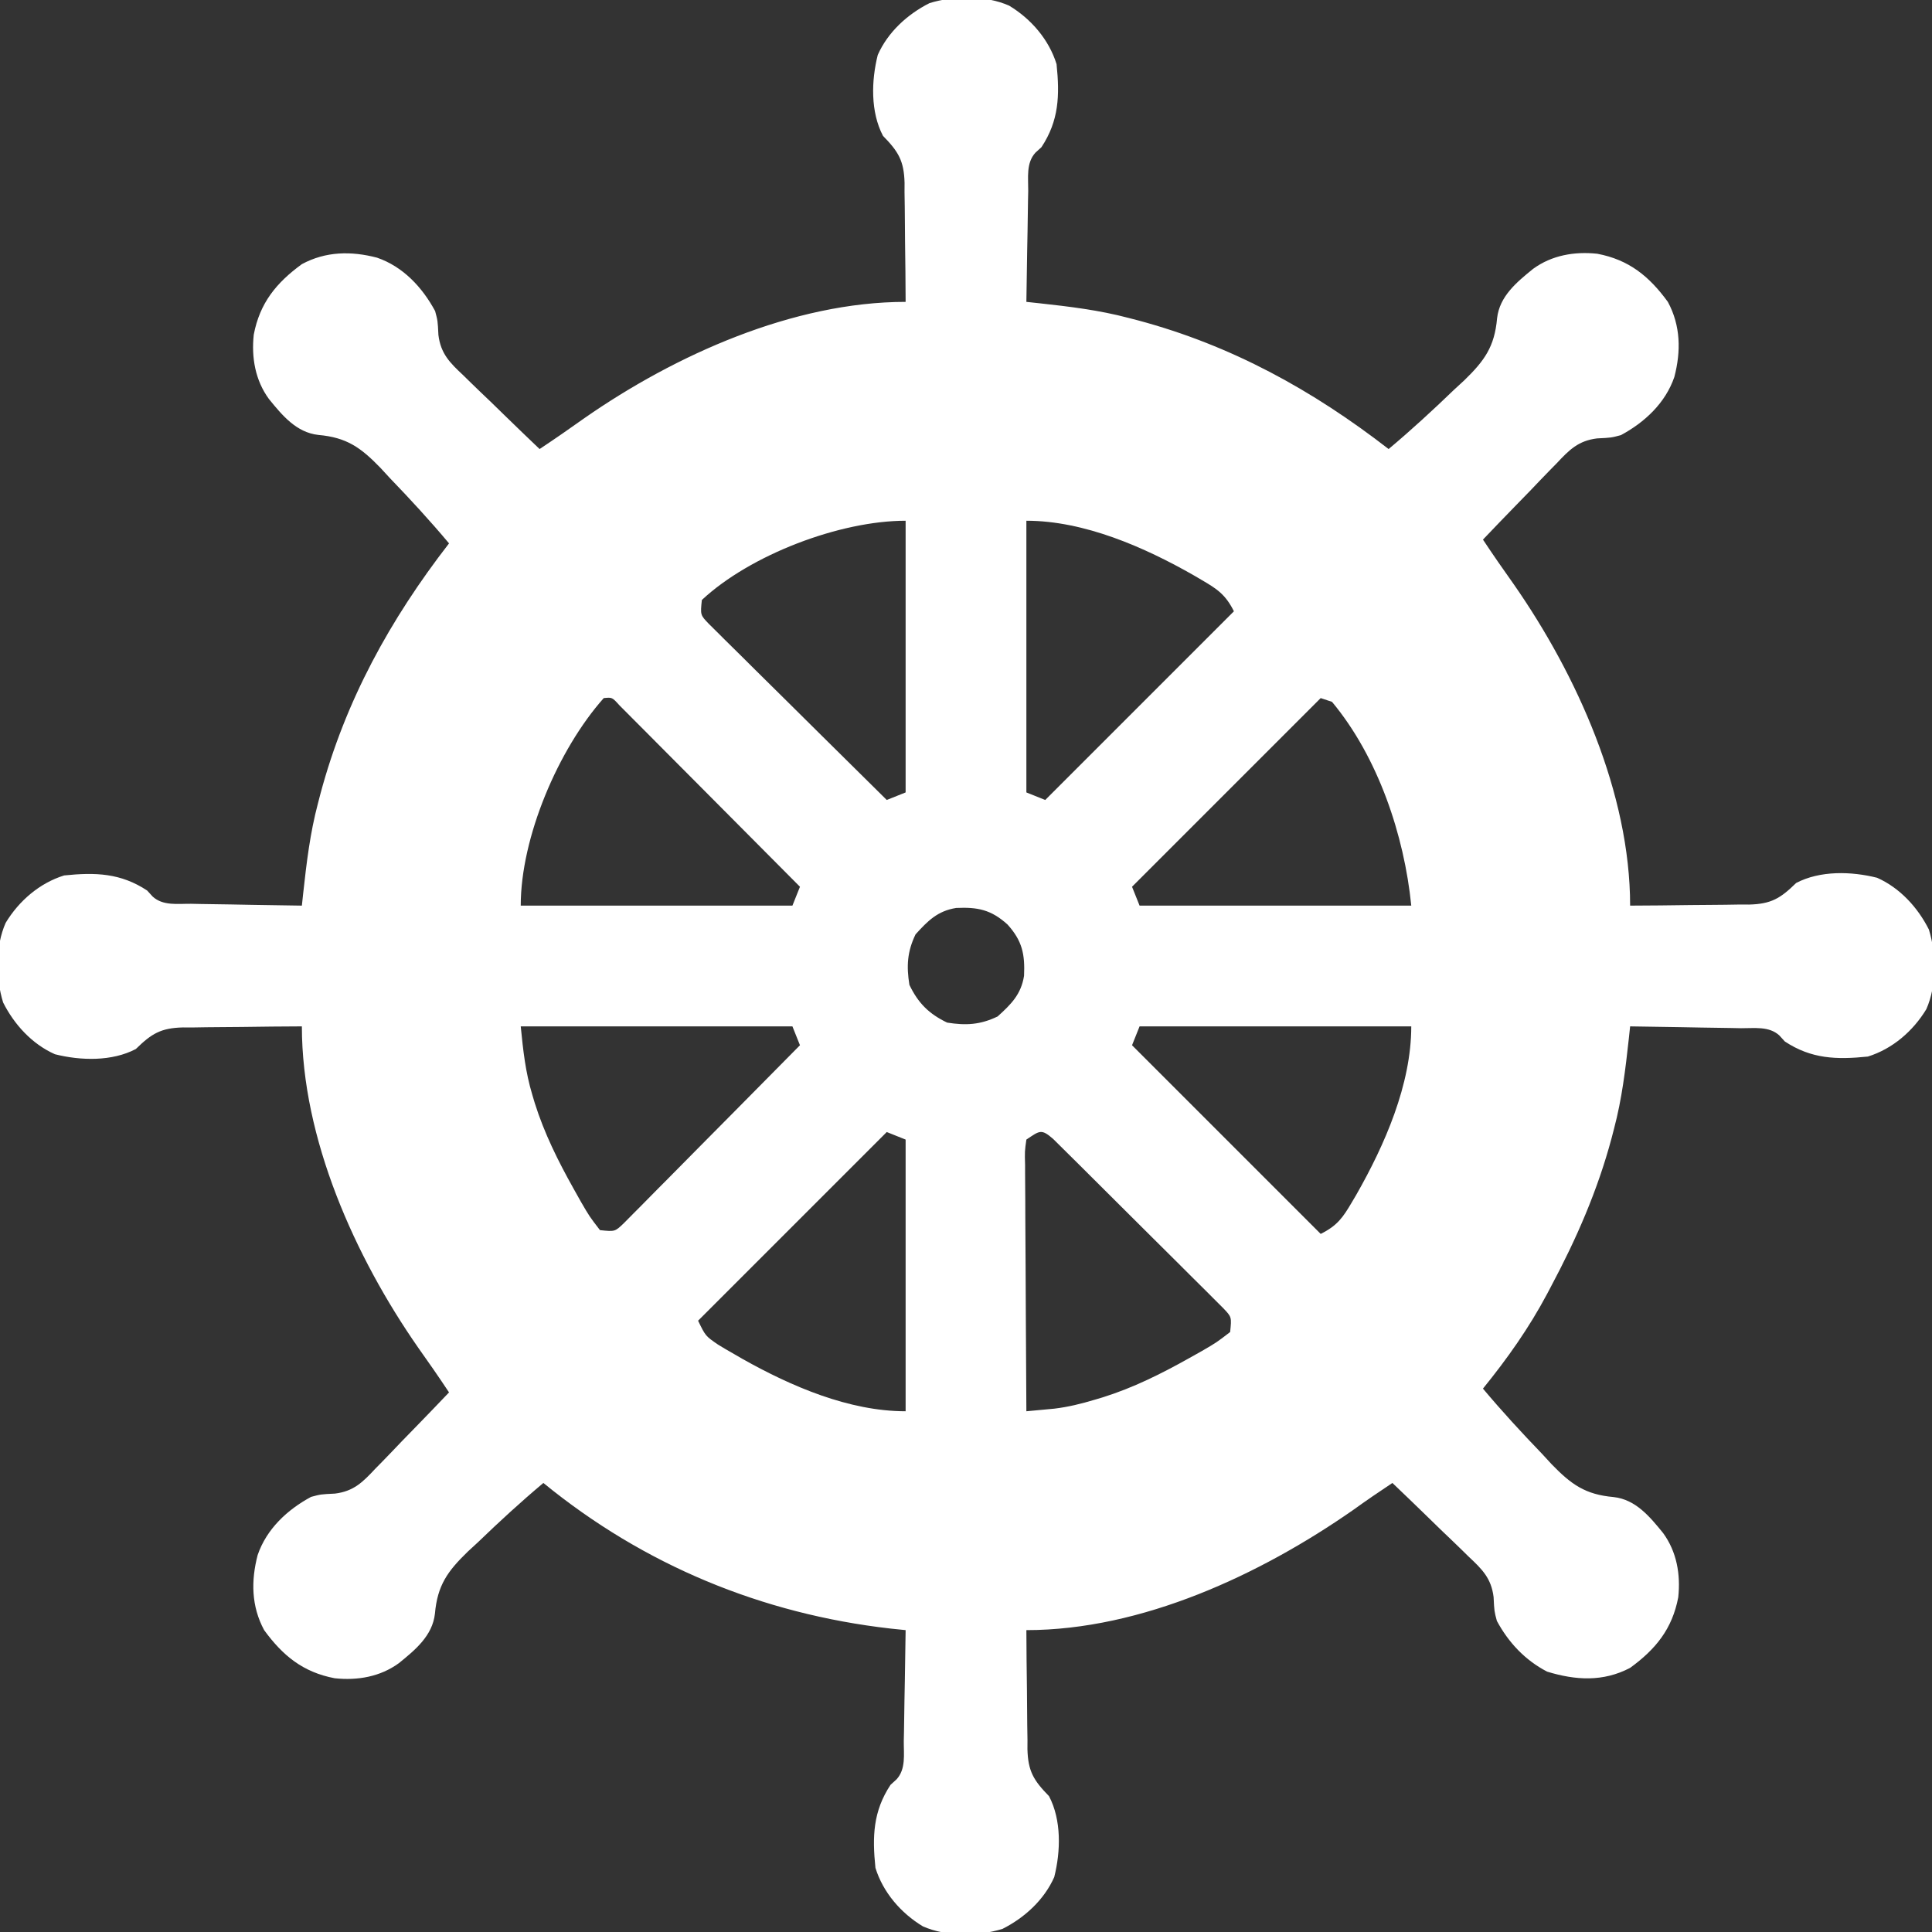 <?xml version="1.0" encoding="UTF-8"?>
<svg version="1.1" xmlns="http://www.w3.org/2000/svg" width="512" height="512">
<rect width="100%" height="100%" fill="#333333" stroke="none"/>
<path d="M0 0 C5.825 3.52 10.545 8.99 12.562 15.5 C13.415 23.795 13.204 30.472 8.562 37.5 C8.031 37.984 7.5 38.469 6.953 38.968 C4.459 41.716 5.079 45.564 5.051 49.105 C5.033 49.945 5.015 50.784 4.996 51.649 C4.942 54.328 4.908 57.008 4.875 59.688 C4.842 61.505 4.807 63.322 4.771 65.139 C4.686 69.592 4.62 74.046 4.562 78.5 C5.673 78.618 6.783 78.737 7.927 78.858 C15.945 79.739 23.812 80.678 31.625 82.75 C32.459 82.966 33.293 83.182 34.152 83.405 C58.91 90.03 80.411 101.888 100.562 117.5 C106.543 112.485 112.255 107.228 117.875 101.812 C118.781 100.978 119.686 100.143 120.619 99.283 C125.963 94.09 128.636 90.386 129.301 82.867 C129.948 77.018 134.516 73.265 138.844 69.754 C143.81 66.131 149.82 65.1 155.867 65.746 C164.253 67.341 169.609 71.71 174.562 78.5 C177.976 84.839 178.058 91.589 176.281 98.402 C173.918 105.298 168.437 110.414 162.125 113.812 C159.562 114.5 159.562 114.5 155.807 114.681 C150.815 115.295 148.434 117.716 145.094 121.285 C144.245 122.149 144.245 122.149 143.379 123.03 C141.59 124.858 139.826 126.709 138.062 128.562 C136.848 129.812 135.632 131.06 134.414 132.307 C131.444 135.353 128.498 138.42 125.562 141.5 C128.225 145.511 130.955 149.455 133.75 153.375 C150.477 177.392 164.562 208.714 164.562 238.5 C169.865 238.481 175.166 238.429 180.468 238.347 C182.27 238.324 184.072 238.31 185.875 238.304 C188.472 238.295 191.067 238.254 193.664 238.207 C194.464 238.211 195.265 238.215 196.089 238.219 C201.957 238.067 204.376 236.589 208.562 232.5 C214.887 229.171 223.187 229.396 230.008 231.117 C236.048 233.794 240.789 238.976 243.734 244.828 C245.741 251.302 245.839 259.673 243.062 265.938 C239.543 271.762 234.073 276.482 227.562 278.5 C219.268 279.352 212.591 279.141 205.562 274.5 C204.836 273.703 204.836 273.703 204.095 272.89 C201.346 270.396 197.498 271.016 193.957 270.988 C193.118 270.97 192.279 270.952 191.414 270.934 C188.734 270.88 186.055 270.846 183.375 270.812 C181.558 270.779 179.741 270.745 177.924 270.709 C173.47 270.624 169.017 270.557 164.562 270.5 C164.385 272.166 164.385 272.166 164.204 273.865 C163.324 281.882 162.385 289.75 160.312 297.562 C160.096 298.396 159.88 299.229 159.657 300.087 C155.928 314.014 150.336 326.803 143.562 339.5 C143.24 340.111 142.918 340.722 142.586 341.352 C137.746 350.458 132.044 358.504 125.562 366.5 C130.578 372.481 135.834 378.192 141.25 383.812 C142.085 384.718 142.919 385.624 143.779 386.557 C148.972 391.901 152.677 394.574 160.195 395.238 C166.045 395.885 169.797 400.454 173.309 404.781 C176.932 409.747 177.962 415.758 177.316 421.805 C175.722 430.185 171.355 435.556 164.562 440.5 C157.381 444.27 150.113 443.804 142.562 441.5 C136.754 438.484 132.346 433.811 129.25 428.062 C128.562 425.5 128.562 425.5 128.381 421.744 C127.768 416.752 125.346 414.371 121.777 411.031 C120.914 410.183 120.914 410.183 120.033 409.317 C118.204 407.527 116.353 405.764 114.5 404 C113.25 402.785 112.002 401.569 110.756 400.352 C107.709 397.382 104.642 394.435 101.562 391.5 C98.039 393.841 94.555 396.211 91.125 398.688 C66.572 415.798 35.132 430.5 4.562 430.5 C4.582 435.803 4.634 441.104 4.715 446.406 C4.738 448.208 4.753 450.01 4.758 451.812 C4.767 454.409 4.808 457.005 4.855 459.602 C4.85 460.802 4.85 460.802 4.844 462.027 C4.995 467.894 6.474 470.314 10.562 474.5 C13.891 480.824 13.667 489.124 11.945 495.945 C9.269 501.986 4.086 506.726 -1.766 509.672 C-8.24 511.678 -16.61 511.776 -22.875 509 C-28.7 505.48 -33.42 500.01 -35.438 493.5 C-36.29 485.205 -36.079 478.528 -31.438 471.5 C-30.906 471.016 -30.375 470.531 -29.828 470.032 C-27.334 467.284 -27.954 463.436 -27.926 459.895 C-27.908 459.055 -27.89 458.216 -27.871 457.351 C-27.817 454.672 -27.783 451.992 -27.75 449.312 C-27.717 447.495 -27.682 445.678 -27.646 443.861 C-27.561 439.408 -27.495 434.954 -27.438 430.5 C-28.747 430.365 -30.057 430.229 -31.406 430.09 C-65.555 426.208 -96.826 413.252 -123.438 391.5 C-129.418 396.515 -135.13 401.772 -140.75 407.188 C-141.656 408.022 -142.561 408.857 -143.494 409.717 C-148.838 414.91 -151.511 418.614 -152.176 426.133 C-152.823 431.982 -157.391 435.735 -161.719 439.246 C-166.685 442.869 -172.695 443.9 -178.742 443.254 C-187.128 441.659 -192.484 437.29 -197.438 430.5 C-200.851 424.161 -200.933 417.411 -199.156 410.598 C-196.793 403.702 -191.312 398.586 -185 395.188 C-182.438 394.5 -182.438 394.5 -178.682 394.319 C-173.69 393.705 -171.309 391.284 -167.969 387.715 C-167.403 387.139 -166.837 386.563 -166.254 385.97 C-164.465 384.142 -162.701 382.291 -160.938 380.438 C-159.723 379.188 -158.507 377.94 -157.289 376.693 C-154.319 373.647 -151.373 370.58 -148.438 367.5 C-151.1 363.489 -153.83 359.545 -156.625 355.625 C-173.352 331.608 -187.438 300.286 -187.438 270.5 C-192.74 270.519 -198.041 270.571 -203.343 270.653 C-205.145 270.676 -206.947 270.69 -208.75 270.696 C-211.347 270.705 -213.942 270.746 -216.539 270.793 C-217.339 270.789 -218.14 270.785 -218.964 270.781 C-224.832 270.933 -227.251 272.411 -231.438 276.5 C-237.762 279.829 -246.062 279.604 -252.883 277.883 C-258.923 275.206 -263.664 270.024 -266.609 264.172 C-268.616 257.698 -268.714 249.327 -265.938 243.062 C-262.418 237.238 -256.948 232.518 -250.438 230.5 C-242.143 229.648 -235.466 229.859 -228.438 234.5 C-227.953 235.031 -227.469 235.562 -226.97 236.11 C-224.221 238.604 -220.373 237.984 -216.832 238.012 C-215.993 238.03 -215.154 238.048 -214.289 238.066 C-211.609 238.12 -208.93 238.154 -206.25 238.188 C-204.433 238.221 -202.616 238.255 -200.799 238.291 C-196.345 238.376 -191.892 238.443 -187.438 238.5 C-187.319 237.39 -187.201 236.279 -187.079 235.135 C-186.199 227.118 -185.26 219.25 -183.188 211.438 C-182.863 210.187 -182.863 210.187 -182.532 208.911 C-175.908 184.153 -164.05 162.652 -148.438 142.5 C-153.453 136.519 -158.709 130.808 -164.125 125.188 C-165.377 123.829 -165.377 123.829 -166.654 122.443 C-171.847 117.099 -175.552 114.426 -183.07 113.762 C-188.92 113.115 -192.672 108.546 -196.184 104.219 C-199.807 99.253 -200.837 93.242 -200.191 87.195 C-198.596 78.81 -194.227 73.453 -187.438 68.5 C-181.098 65.087 -174.348 65.005 -167.535 66.781 C-160.639 69.144 -155.524 74.625 -152.125 80.938 C-151.438 83.5 -151.438 83.5 -151.256 87.256 C-150.643 92.248 -148.221 94.629 -144.652 97.969 C-144.077 98.535 -143.501 99.1 -142.908 99.683 C-141.079 101.473 -139.228 103.236 -137.375 105 C-136.125 106.215 -134.877 107.431 -133.631 108.648 C-130.584 111.618 -127.517 114.565 -124.438 117.5 C-120.426 114.838 -116.482 112.107 -112.562 109.312 C-88.545 92.585 -57.224 78.5 -27.438 78.5 C-27.457 73.197 -27.509 67.896 -27.59 62.594 C-27.613 60.792 -27.628 58.99 -27.633 57.188 C-27.642 54.591 -27.683 51.995 -27.73 49.398 C-27.725 48.198 -27.725 48.198 -27.719 46.973 C-27.87 41.106 -29.349 38.686 -33.438 34.5 C-36.766 28.176 -36.542 19.876 -34.82 13.055 C-32.144 7.014 -26.961 2.274 -21.109 -0.672 C-14.635 -2.678 -6.265 -2.776 0 0 Z M-81.438 157.5 C-81.852 161.476 -81.852 161.476 -79.577 163.841 C-78.707 164.703 -77.836 165.564 -76.939 166.452 C-76.462 166.931 -75.984 167.409 -75.491 167.902 C-73.91 169.481 -72.314 171.045 -70.719 172.609 C-69.619 173.701 -68.521 174.794 -67.423 175.888 C-64.532 178.764 -61.629 181.628 -58.723 184.489 C-55.76 187.411 -52.808 190.345 -49.855 193.277 C-44.06 199.029 -38.253 204.769 -32.438 210.5 C-29.962 209.51 -29.962 209.51 -27.438 208.5 C-27.438 184.74 -27.438 160.98 -27.438 136.5 C-44.872 136.5 -68.6 145.518 -81.438 157.5 Z M4.562 136.5 C4.562 160.26 4.562 184.02 4.562 208.5 C6.213 209.16 7.862 209.82 9.562 210.5 C26.062 194 42.562 177.5 59.562 160.5 C57.341 156.058 55.114 154.581 51 152.188 C50.337 151.798 49.673 151.408 48.99 151.007 C35.843 143.498 19.895 136.5 4.562 136.5 Z M-107.438 183.5 C-119.508 197.071 -129.438 220.4 -129.438 238.5 C-105.677 238.5 -81.918 238.5 -57.438 238.5 C-56.778 236.85 -56.117 235.2 -55.438 233.5 C-61.916 226.975 -68.4 220.455 -74.891 213.942 C-77.905 210.918 -80.917 207.892 -83.924 204.862 C-86.825 201.94 -89.73 199.023 -92.639 196.109 C-93.75 194.994 -94.859 193.878 -95.966 192.76 C-97.513 191.198 -99.066 189.643 -100.621 188.09 C-101.946 186.757 -101.946 186.757 -103.299 185.398 C-105.21 183.279 -105.21 183.279 -107.438 183.5 Z M82.562 183.5 C66.062 200 49.562 216.5 32.562 233.5 C33.222 235.15 33.883 236.8 34.562 238.5 C58.322 238.5 82.082 238.5 106.562 238.5 C104.697 219.845 97.777 199.184 85.562 184.5 C84.573 184.17 83.582 183.84 82.562 183.5 Z M-24.812 246.125 C-27.017 250.703 -27.235 254.506 -26.438 259.5 C-24.108 264.339 -21.276 267.17 -16.438 269.5 C-11.443 270.297 -7.64 270.079 -3.062 267.875 C0.522 264.632 3.158 262.035 3.945 257.102 C4.201 251.418 3.499 247.851 -0.438 243.5 C-4.788 239.564 -8.355 238.861 -14.039 239.117 C-18.973 239.905 -21.57 242.541 -24.812 246.125 Z M-129.438 270.5 C-128.79 276.972 -128.203 282.528 -126.375 288.625 C-126.16 289.345 -125.945 290.065 -125.724 290.807 C-123.201 298.829 -119.54 306.181 -115.438 313.5 C-114.801 314.637 -114.164 315.774 -113.508 316.945 C-111.211 320.897 -111.211 320.897 -108.438 324.5 C-104.461 324.915 -104.461 324.915 -102.096 322.64 C-101.235 321.769 -100.373 320.899 -99.485 320.002 C-98.768 319.285 -98.768 319.285 -98.035 318.554 C-96.457 316.972 -94.892 315.377 -93.328 313.781 C-92.236 312.682 -91.143 311.583 -90.049 310.485 C-87.174 307.594 -84.31 304.691 -81.448 301.785 C-78.526 298.822 -75.593 295.871 -72.66 292.918 C-66.908 287.123 -61.169 281.315 -55.438 275.5 C-56.428 273.025 -56.428 273.025 -57.438 270.5 C-81.198 270.5 -104.957 270.5 -129.438 270.5 Z M34.562 270.5 C33.903 272.15 33.242 273.8 32.562 275.5 C49.062 292 65.562 308.5 82.562 325.5 C86.95 323.306 88.435 321.179 90.812 317.125 C91.199 316.472 91.585 315.818 91.983 315.145 C99.526 301.921 106.562 285.92 106.562 270.5 C82.802 270.5 59.042 270.5 34.562 270.5 Z M-32.438 298.5 C-48.938 315 -65.438 331.5 -82.438 348.5 C-80.47 352.557 -80.47 352.557 -77.156 354.832 C-76.488 355.235 -75.82 355.638 -75.132 356.052 C-74.046 356.676 -74.046 356.676 -72.938 357.312 C-72.185 357.748 -71.433 358.184 -70.657 358.633 C-57.753 365.893 -42.44 372.5 -27.438 372.5 C-27.438 348.74 -27.438 324.98 -27.438 300.5 C-29.913 299.51 -29.913 299.51 -32.438 298.5 Z M4.562 300.5 C4.122 303.614 4.122 303.614 4.222 307.336 C4.221 308.039 4.221 308.742 4.221 309.465 C4.223 311.792 4.246 314.119 4.27 316.445 C4.275 318.057 4.279 319.668 4.282 321.28 C4.294 325.524 4.323 329.769 4.357 334.014 C4.387 338.344 4.401 342.674 4.416 347.004 C4.448 355.503 4.499 364.001 4.562 372.5 C6.143 372.355 7.724 372.207 9.304 372.057 C10.624 371.934 10.624 371.934 11.971 371.808 C15.662 371.369 19.133 370.503 22.688 369.438 C23.408 369.223 24.128 369.008 24.87 368.787 C32.891 366.263 40.243 362.602 47.562 358.5 C48.699 357.863 49.836 357.226 51.008 356.57 C54.959 354.273 54.959 354.273 58.562 351.5 C58.975 347.526 58.975 347.526 56.716 345.159 C55.851 344.297 54.987 343.436 54.096 342.548 C53.621 342.069 53.147 341.591 52.658 341.098 C51.086 339.519 49.501 337.955 47.914 336.391 C46.82 335.298 45.726 334.206 44.633 333.112 C42.34 330.823 40.041 328.54 37.737 326.263 C34.779 323.339 31.834 320.401 28.893 317.459 C26.636 315.202 24.373 312.951 22.109 310.701 C21.021 309.619 19.934 308.537 18.849 307.452 C17.333 305.941 15.811 304.437 14.288 302.935 C13.422 302.076 12.556 301.218 11.663 300.333 C8.493 297.567 8.09 298.148 4.562 300.5 Z " fill="#FFFFFF" transform="translate(267.438,1.5)"/>
</svg>
